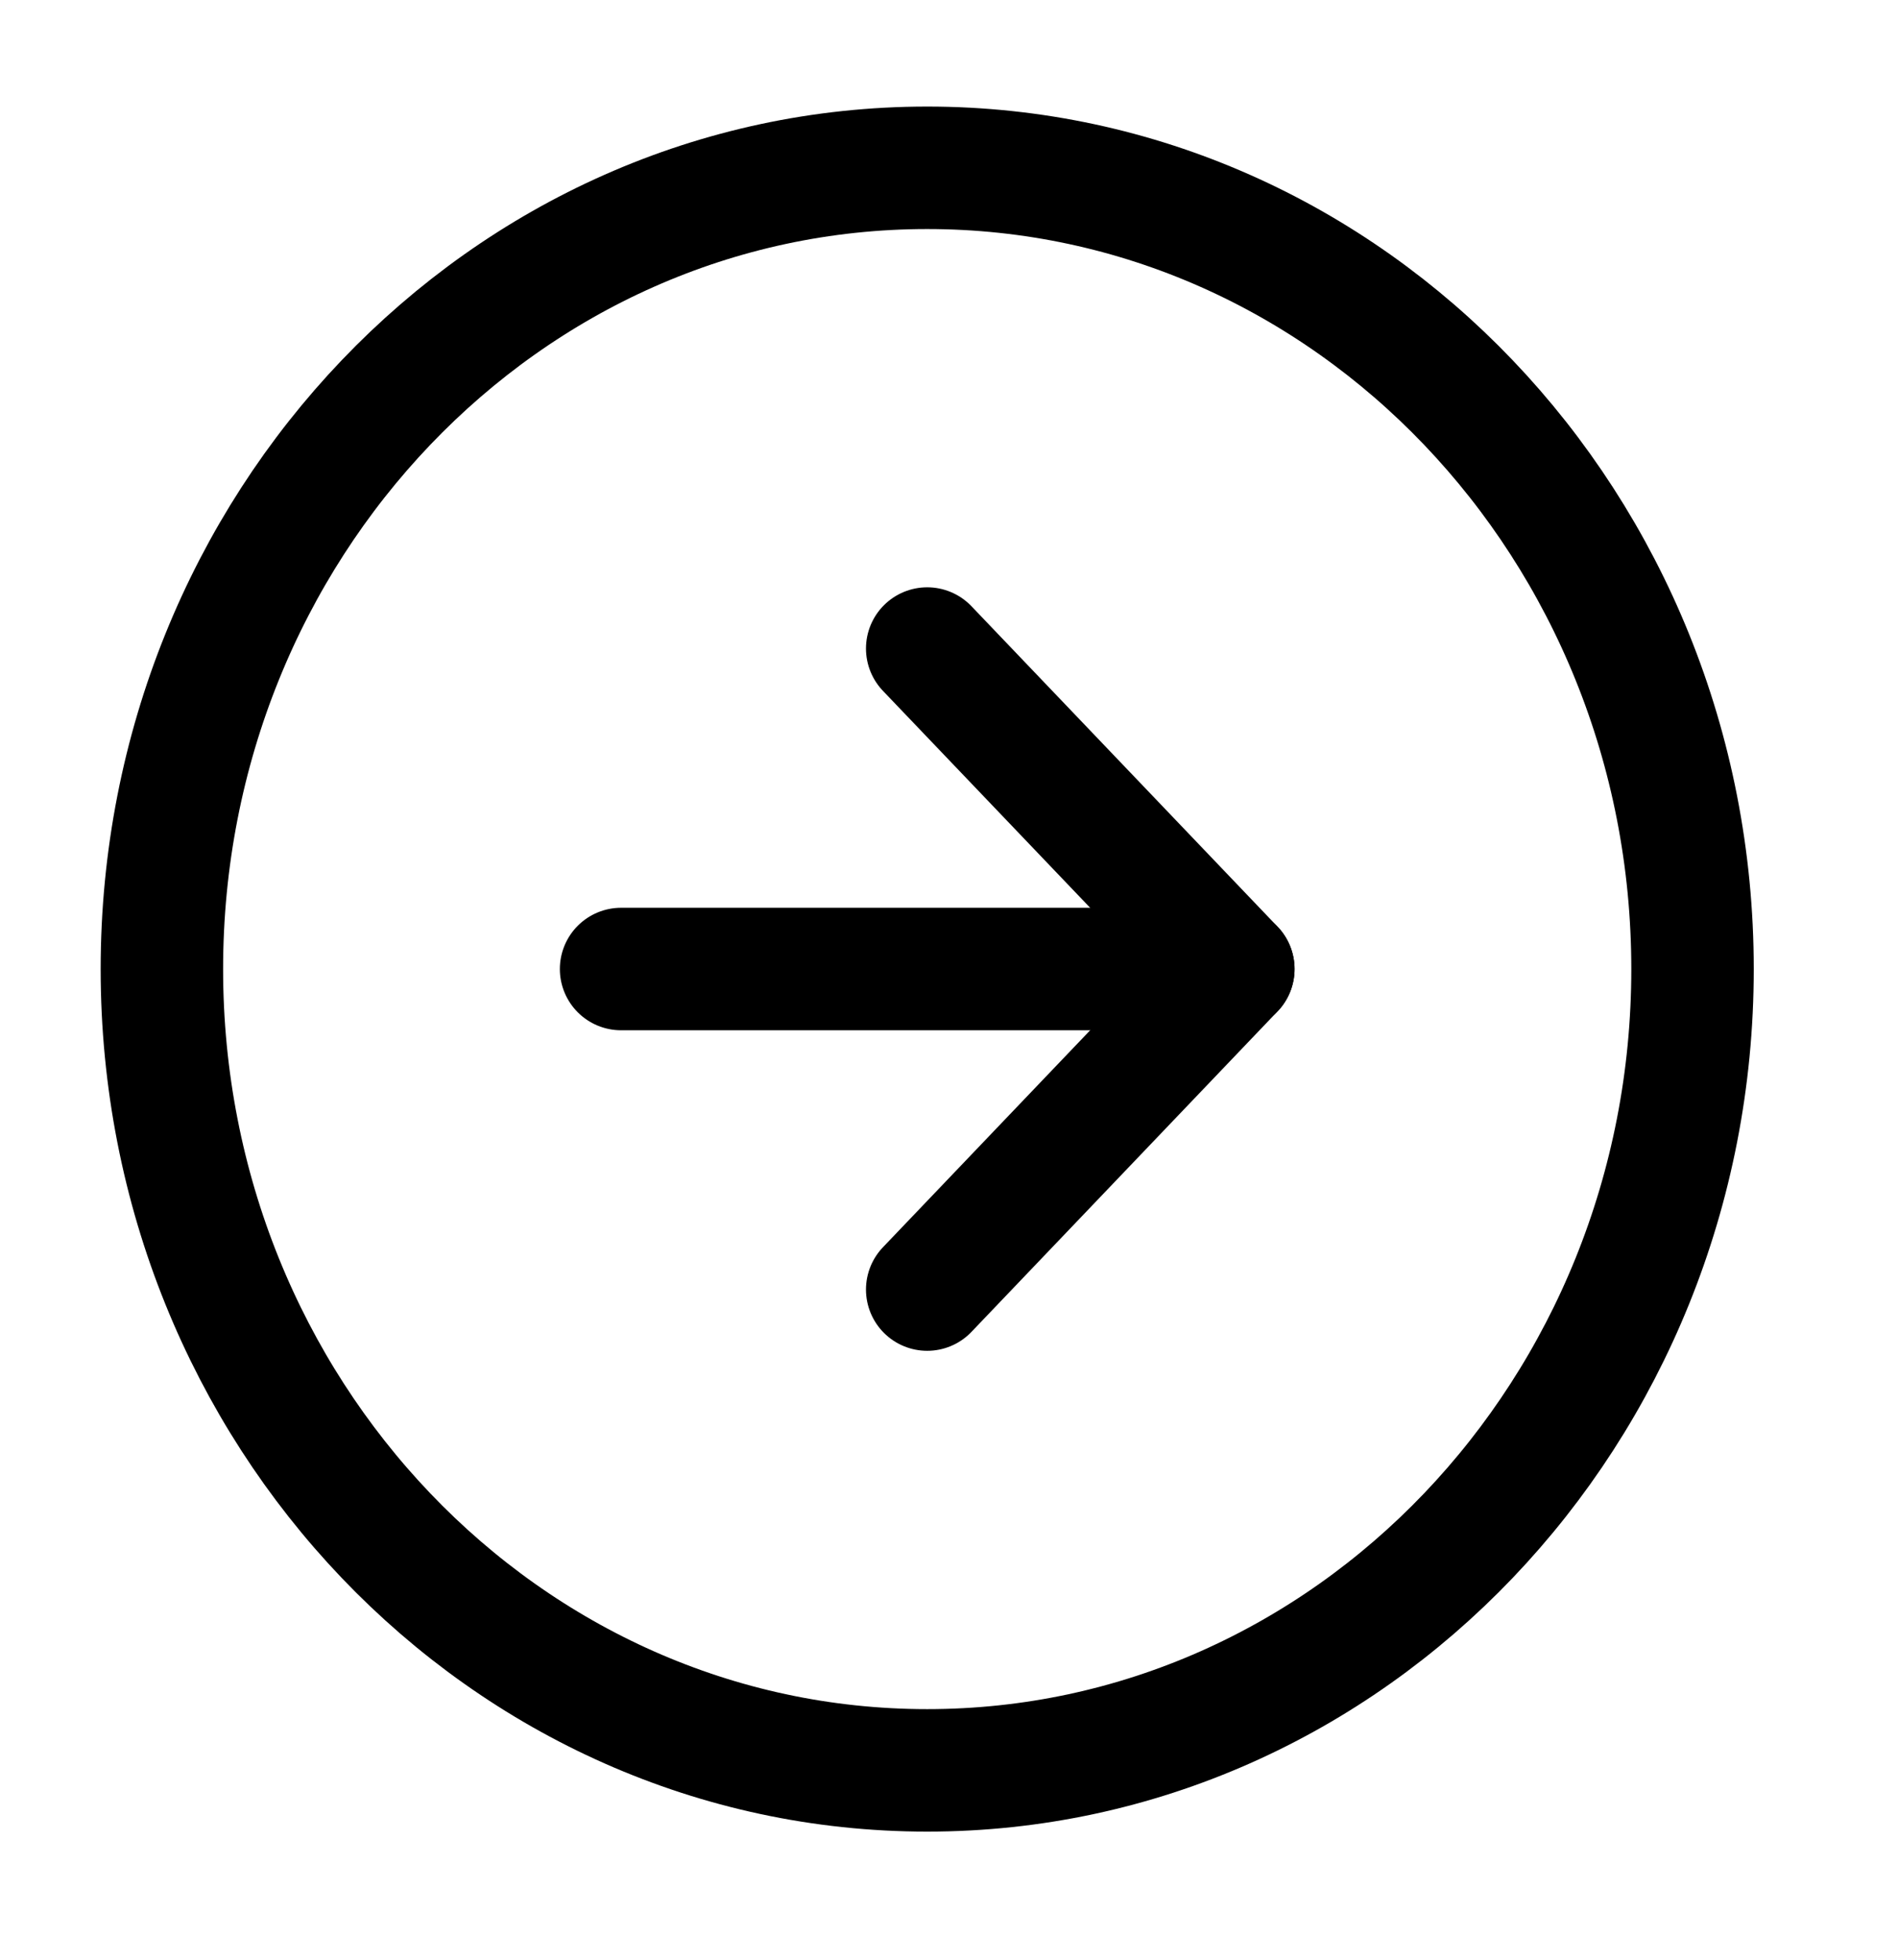 <svg width="31" height="32" viewBox="0 0 31 32" fill="none" xmlns="http://www.w3.org/2000/svg">
<path d="M15.144 28.908C22.047 28.908 27.644 23.05 27.644 15.824C27.644 8.597 22.047 2.74 15.144 2.74C8.24 2.74 2.644 8.597 2.644 15.824C2.644 23.05 8.24 28.908 15.144 28.908Z" stroke="black" stroke-width="2" stroke-linecap="round" stroke-linejoin="round"/>
<path d="M15.144 21.057L20.144 15.823L15.144 10.59" stroke="black" stroke-width="2" stroke-linecap="round" stroke-linejoin="round"/>
<path d="M10.144 15.823H20.144" stroke="black" stroke-width="2" stroke-linecap="round" stroke-linejoin="round"/>
</svg>

